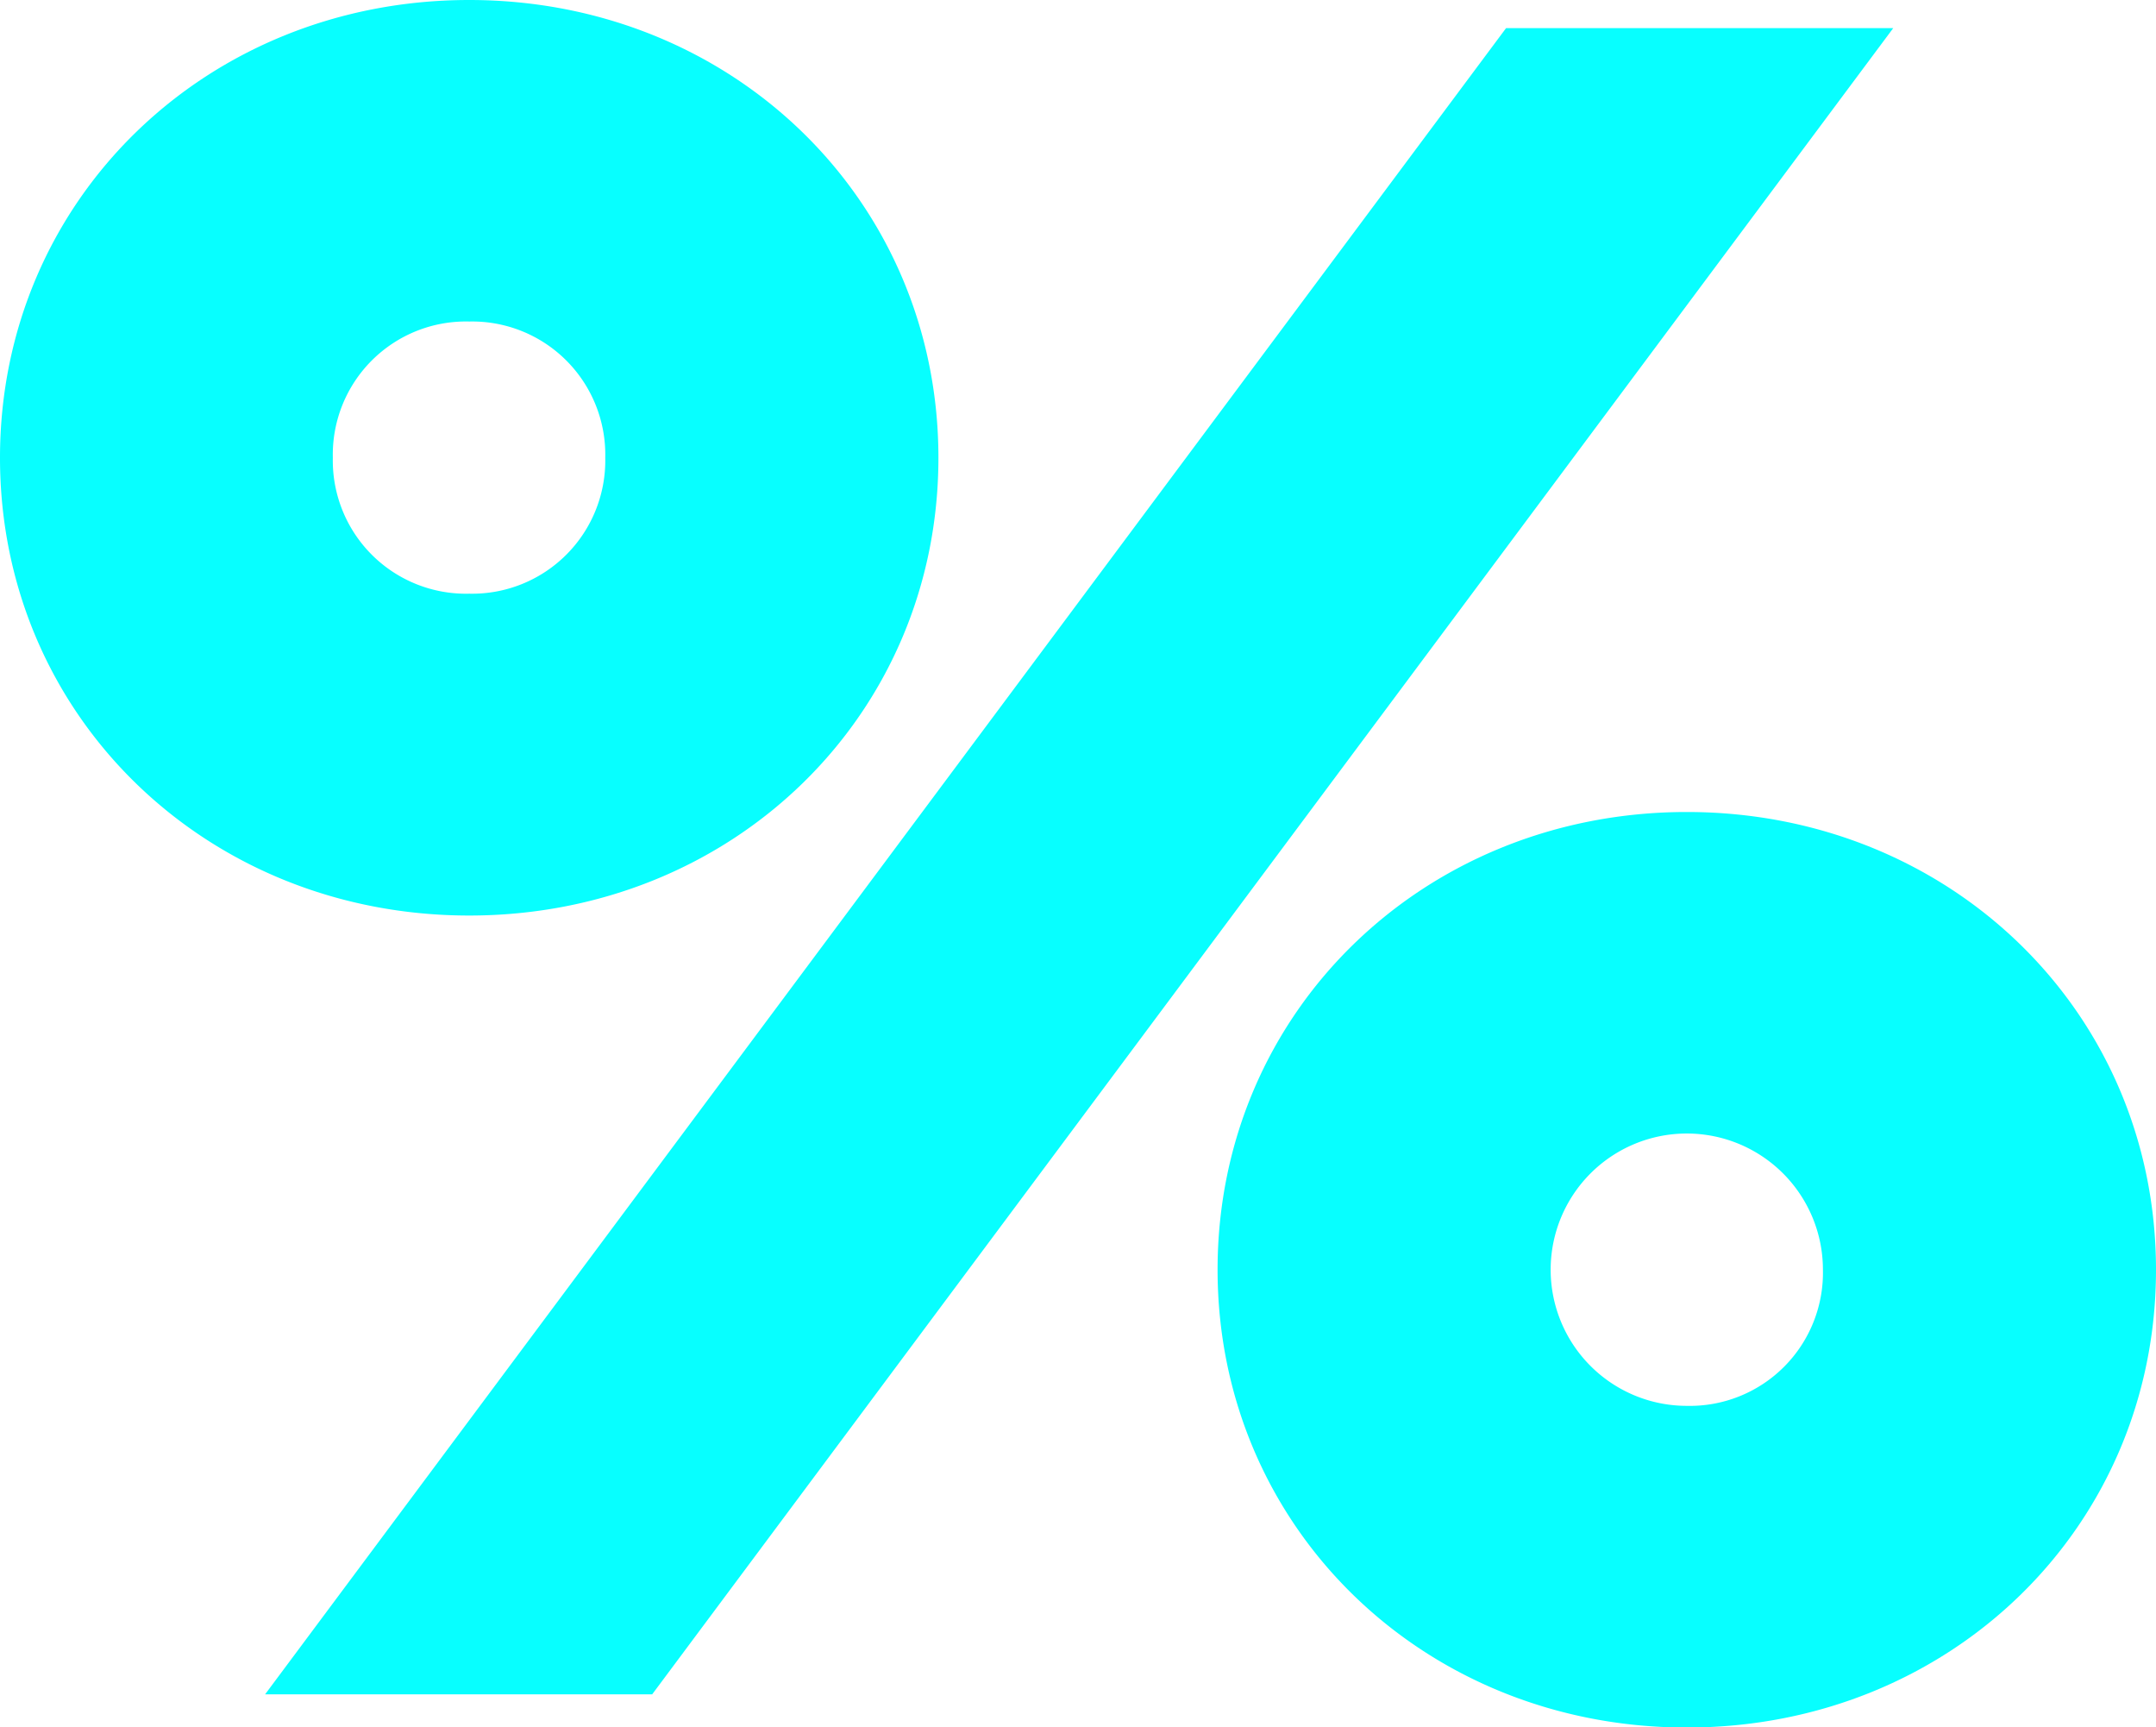 <?xml version="1.0" encoding="UTF-8"?> <svg xmlns="http://www.w3.org/2000/svg" viewBox="0 0 259.11 207.52"> <defs> <style>.cls-1{fill:#07ffff;}</style> </defs> <title>Ресурс 171</title> <g id="Слой_2" data-name="Слой 2"> <g id="Слой_1-2" data-name="Слой 1"> <path class="cls-1" d="M0,55C0,24,24.81,0,56.39,0s56.39,24,56.39,55S88,110,56.39,110,0,86,0,55ZM181,3.38h46.53L78.38,203.57H31.86ZM72.74,55A16,16,0,0,0,56.39,38.63,16,16,0,0,0,40,55,16,16,0,0,0,56.39,71.33,16,16,0,0,0,72.74,55Zm73.59,97.56c0-31,24.82-55,56.39-55s56.39,24,56.39,55-24.81,55-56.39,55S146.33,183.55,146.33,152.54Zm72.75,0a16.36,16.36,0,1,0-16.36,16.35A16,16,0,0,0,219.08,152.54Z"></path> </g> </g> </svg> 